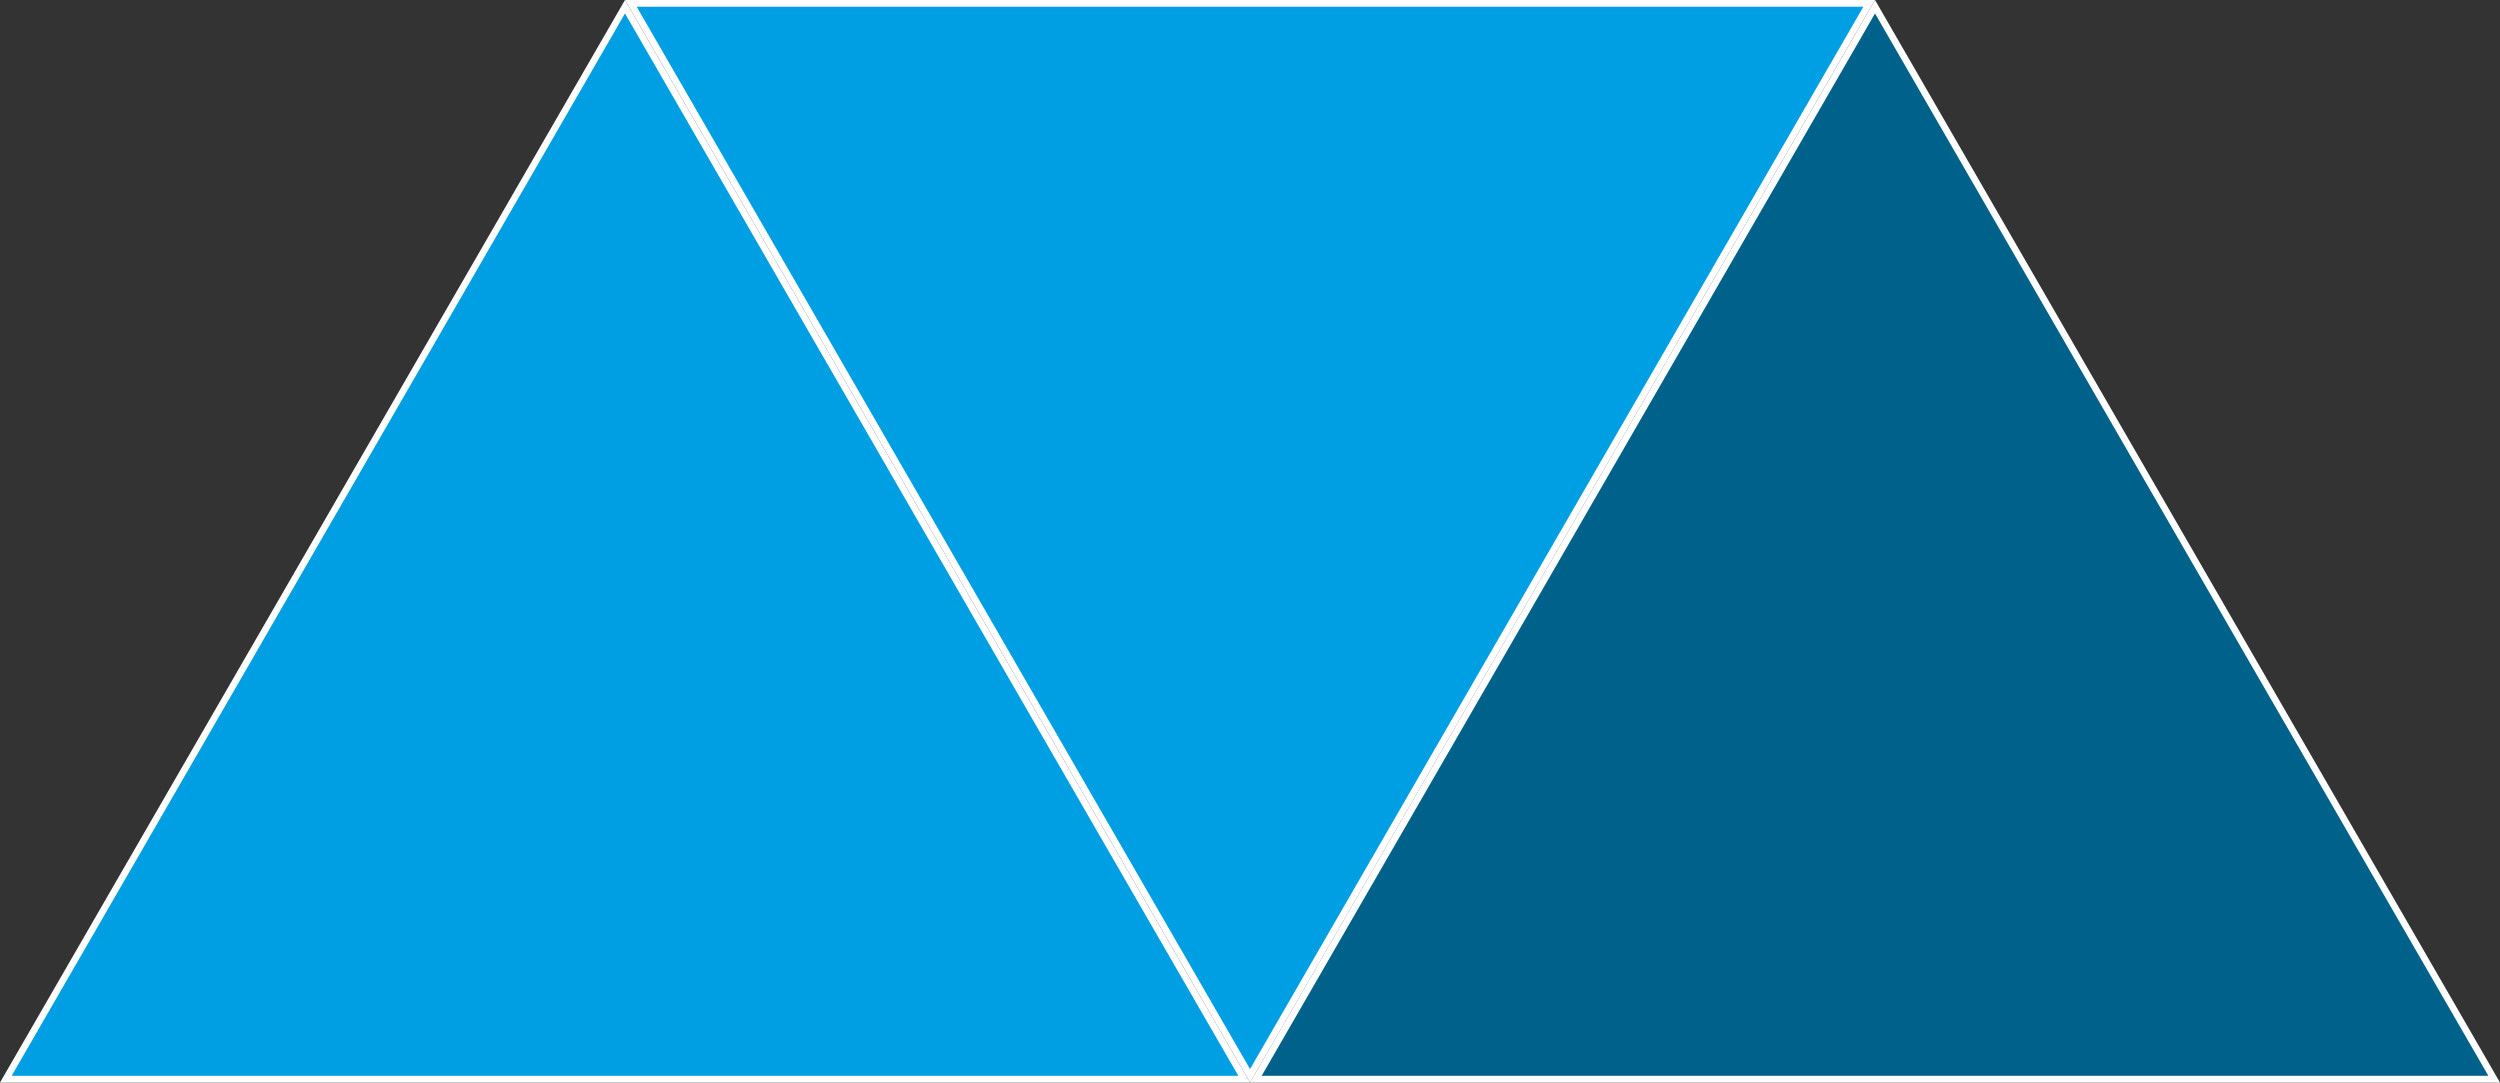 <?xml version="1.0" encoding="UTF-8"?>
<svg id="Ebene_2" data-name="Ebene 2" xmlns="http://www.w3.org/2000/svg" viewBox="0 0 371.81 161">
  <rect x="0" y="0" width="371.81" height="161" fill="#333333" stroke="none"/>
  <defs>
    <style>
      .cls-1 {
        fill: #009fe3;
      }

      .cls-1, .cls-2, .cls-3 {
        stroke-width: 0px;
      }

      .cls-2 {
        fill: #fff;
      }

      .cls-3 {
        fill: #00628b;
      }
    </style>
  </defs>
  <g id="Ebene_1-2" data-name="Ebene 1">
    <g>
      <polygon class="cls-1" points="93.82 .5 277.99 .5 185.91 160 93.82 .5"/>
      <path class="cls-2" d="m277.13,1l-45.61,79-45.61,79-45.61-79L94.69,1h182.44m1.73-1H92.95l46.48,80.5,46.48,80.5,46.48-80.5L278.86,0h0Z"/>
    </g>
    <g>
      <polygon class="cls-1" points=".87 160.5 92.95 1 185.04 160.5 .87 160.5"/>
      <path class="cls-2" d="m92.95,2l45.61,79,45.61,79H1.73l45.61-79L92.95,2m0-2l-46.48,80.5L0,161h185.91l-46.48-80.5L92.95,0h0Z"/>
    </g>
    <g>
      <polygon class="cls-3" points="186.77 160.5 278.86 1 370.95 160.5 186.77 160.5"/>
      <path class="cls-2" d="m278.86,2l45.61,79,45.61,79h-182.44l45.61-79L278.86,2m0-2l-46.48,80.5-46.48,80.5h185.91l-46.48-80.5L278.86,0h0Z"/>
    </g>
  </g>
</svg>